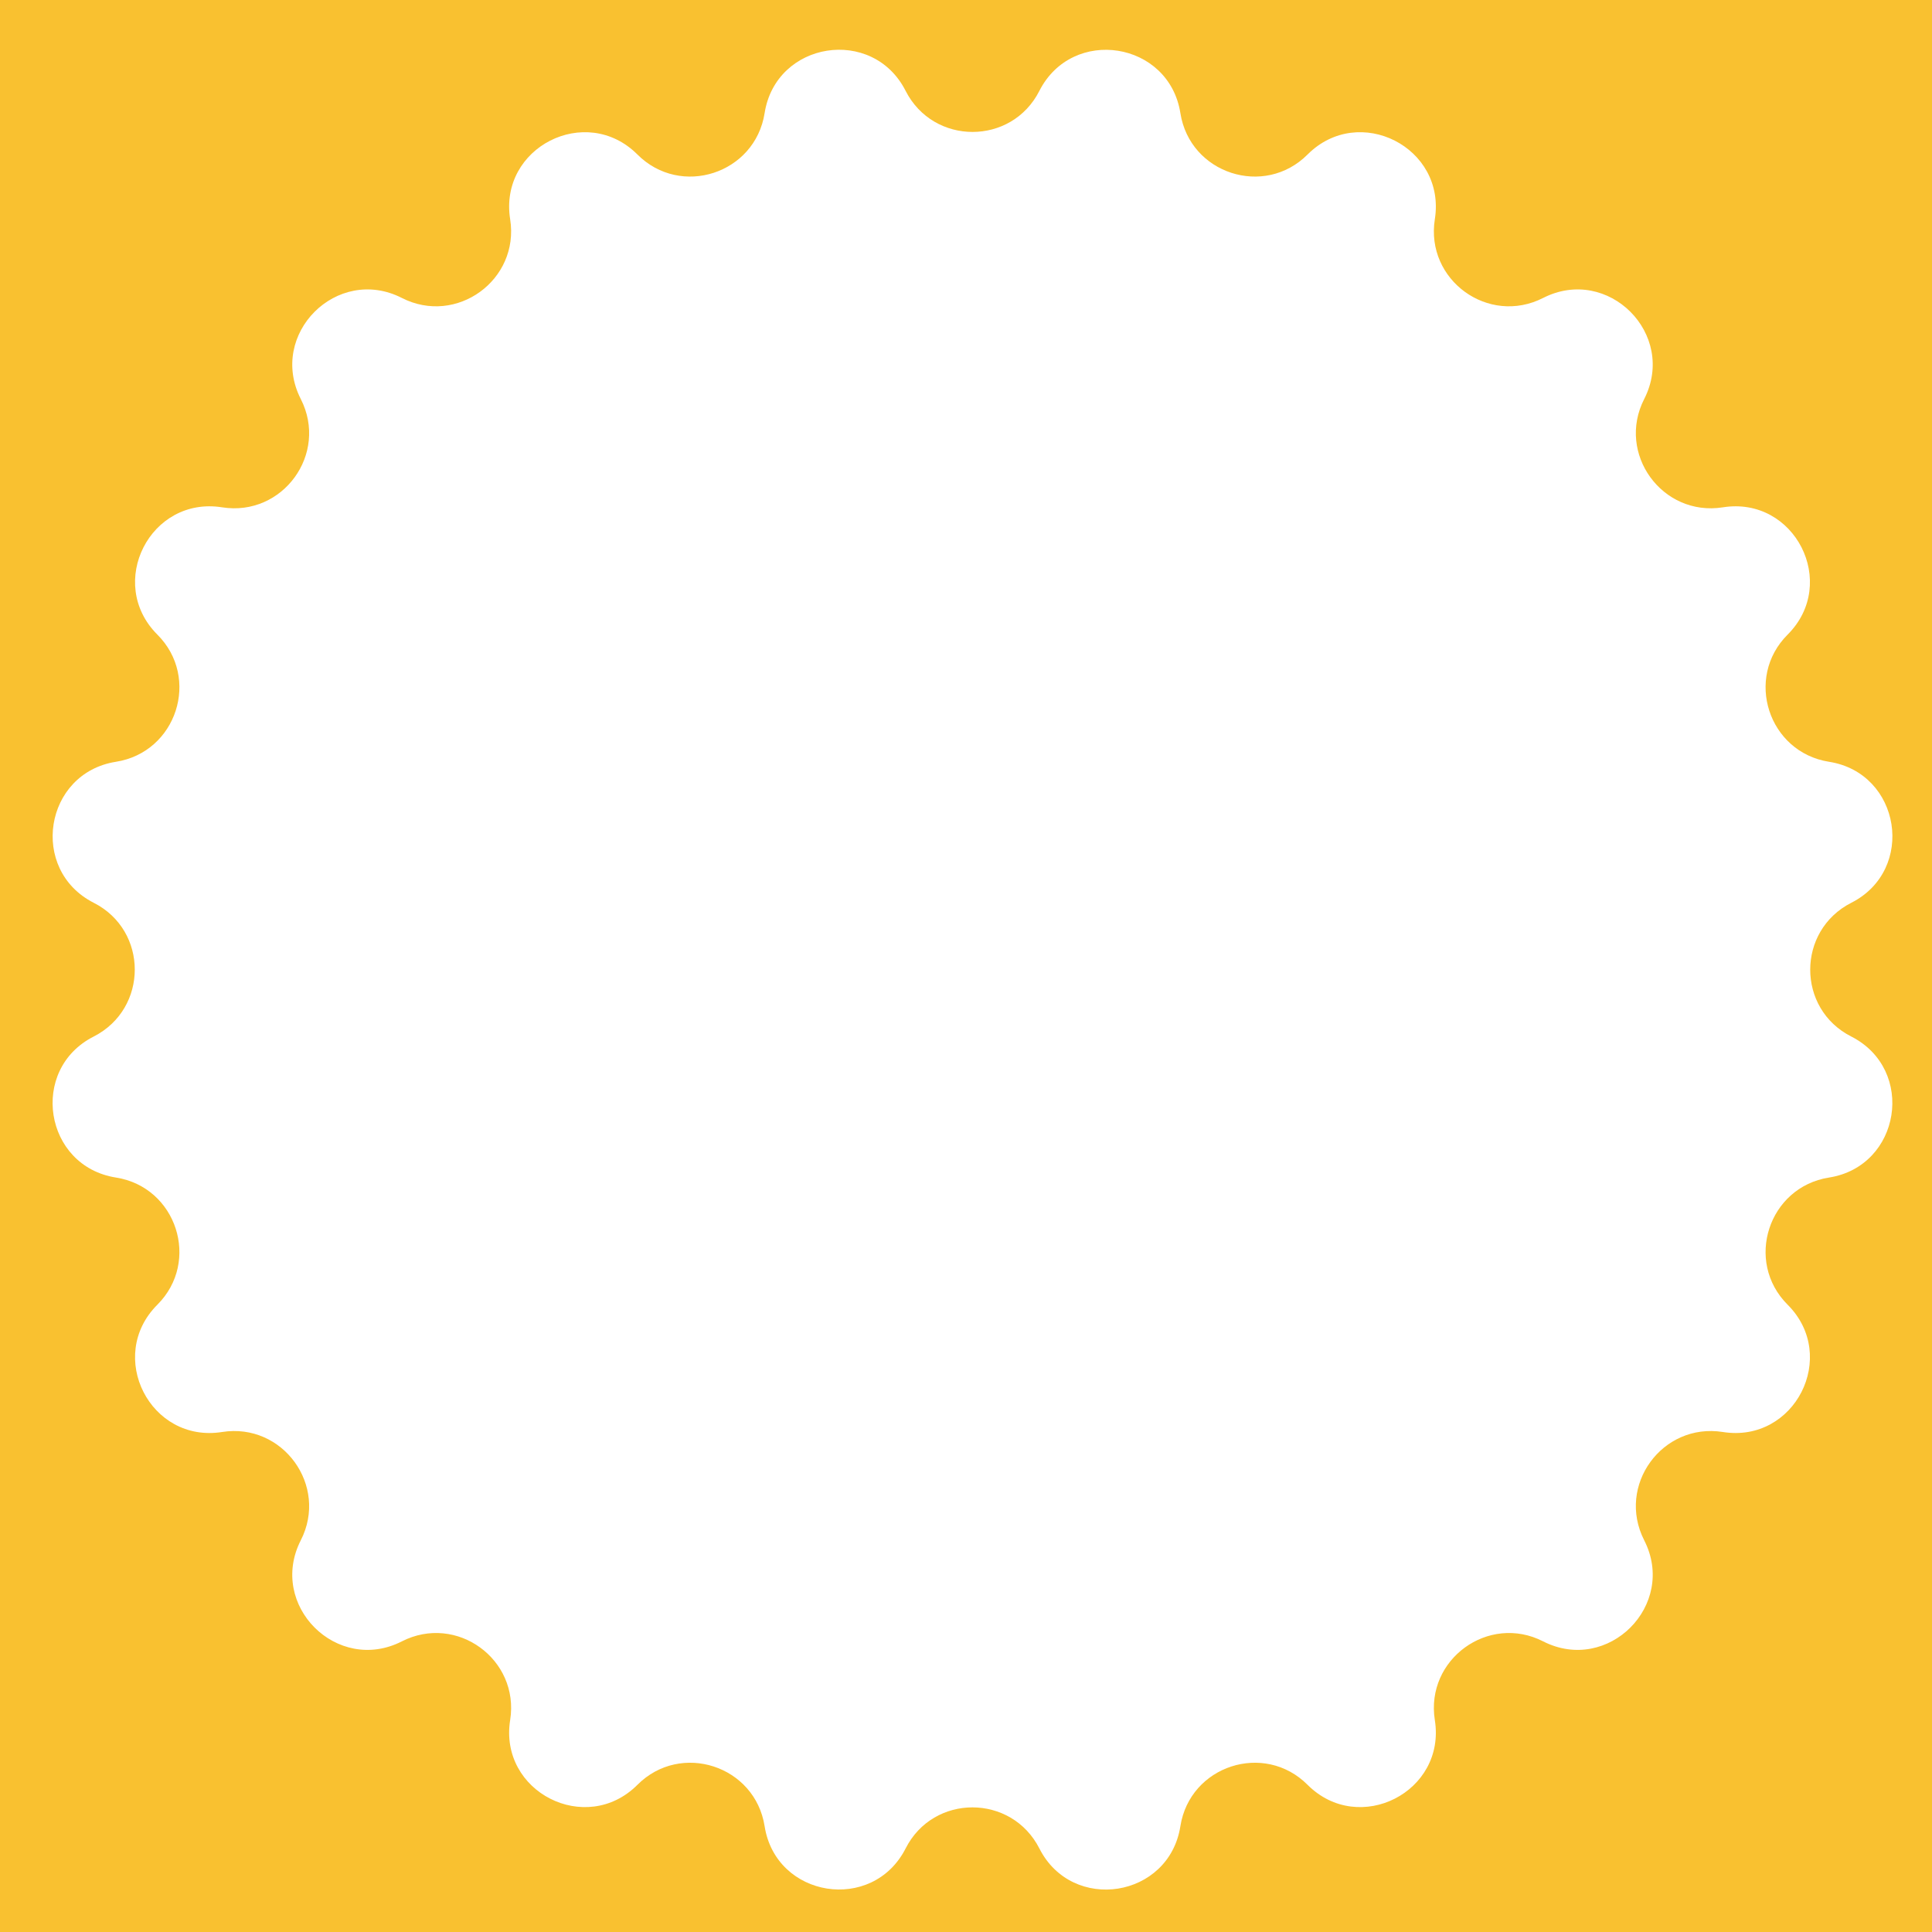 <svg width="332" height="332" viewBox="0 0 332 332" fill="none" xmlns="http://www.w3.org/2000/svg">
<g clip-path="url(#clip0_2_835)">
<path fill-rule="evenodd" clip-rule="evenodd" d="M512.999 -13.704H-180.996V346.306H512.999V-13.704ZM202.84 19.439C200.896 7.111 184.287 4.47 178.609 15.613C173.842 25.026 160.421 25.026 155.623 15.613C149.976 4.47 133.336 7.081 131.393 19.439C129.753 29.854 116.97 34.014 109.531 26.544C100.695 17.708 85.695 25.33 87.669 37.688C89.308 48.103 78.438 55.997 69.055 51.2C57.912 45.522 46.009 57.425 51.687 68.568C56.485 77.981 48.59 88.821 38.175 87.181C25.817 85.208 18.196 100.207 27.032 109.043C34.501 116.483 30.341 129.266 19.926 130.906C7.599 132.849 4.957 149.458 16.101 155.136C25.513 159.903 25.513 173.324 16.101 178.122C4.957 183.769 7.568 200.409 19.926 202.352C30.341 203.992 34.501 216.775 27.032 224.214C18.196 233.05 25.817 248.05 38.175 246.077C48.59 244.437 56.485 255.307 51.687 264.69C46.009 275.833 57.912 287.736 69.055 282.058C78.468 277.26 89.308 285.155 87.669 295.57C85.695 307.928 100.695 315.549 109.531 306.714C116.97 299.244 129.753 303.404 131.393 313.819C133.336 326.147 149.945 328.788 155.623 317.645C160.391 308.232 173.811 308.232 178.609 317.645C184.257 328.788 200.896 326.177 202.84 313.819C204.479 303.404 217.262 299.244 224.702 306.714C233.538 315.549 248.537 307.928 246.564 295.57C244.924 285.155 255.794 277.26 265.177 282.058C276.321 287.736 288.223 275.833 282.545 264.69C277.748 255.277 285.642 244.437 296.057 246.077C308.415 248.05 316.037 233.05 307.201 224.214C299.731 216.775 303.891 203.992 314.306 202.352C326.634 200.409 329.276 183.8 318.132 178.122C308.719 173.355 308.719 159.934 318.132 155.136C329.276 149.488 326.664 132.849 314.306 130.906C303.891 129.266 299.731 116.483 307.201 109.043C316.037 100.207 308.415 85.208 296.057 87.181C285.642 88.821 277.748 77.951 282.545 68.568C288.223 57.425 276.321 45.522 265.177 51.2C255.764 55.997 244.924 48.103 246.564 37.688C248.537 25.33 233.538 17.708 224.702 26.544C217.262 34.014 204.479 29.854 202.84 19.439Z" fill="#F9C130"/>
</g>
<defs>
<clipPath id="clip0_2_835">
<rect width="332" height="332" fill="white"/>
</clipPath>
</defs>
</svg>
